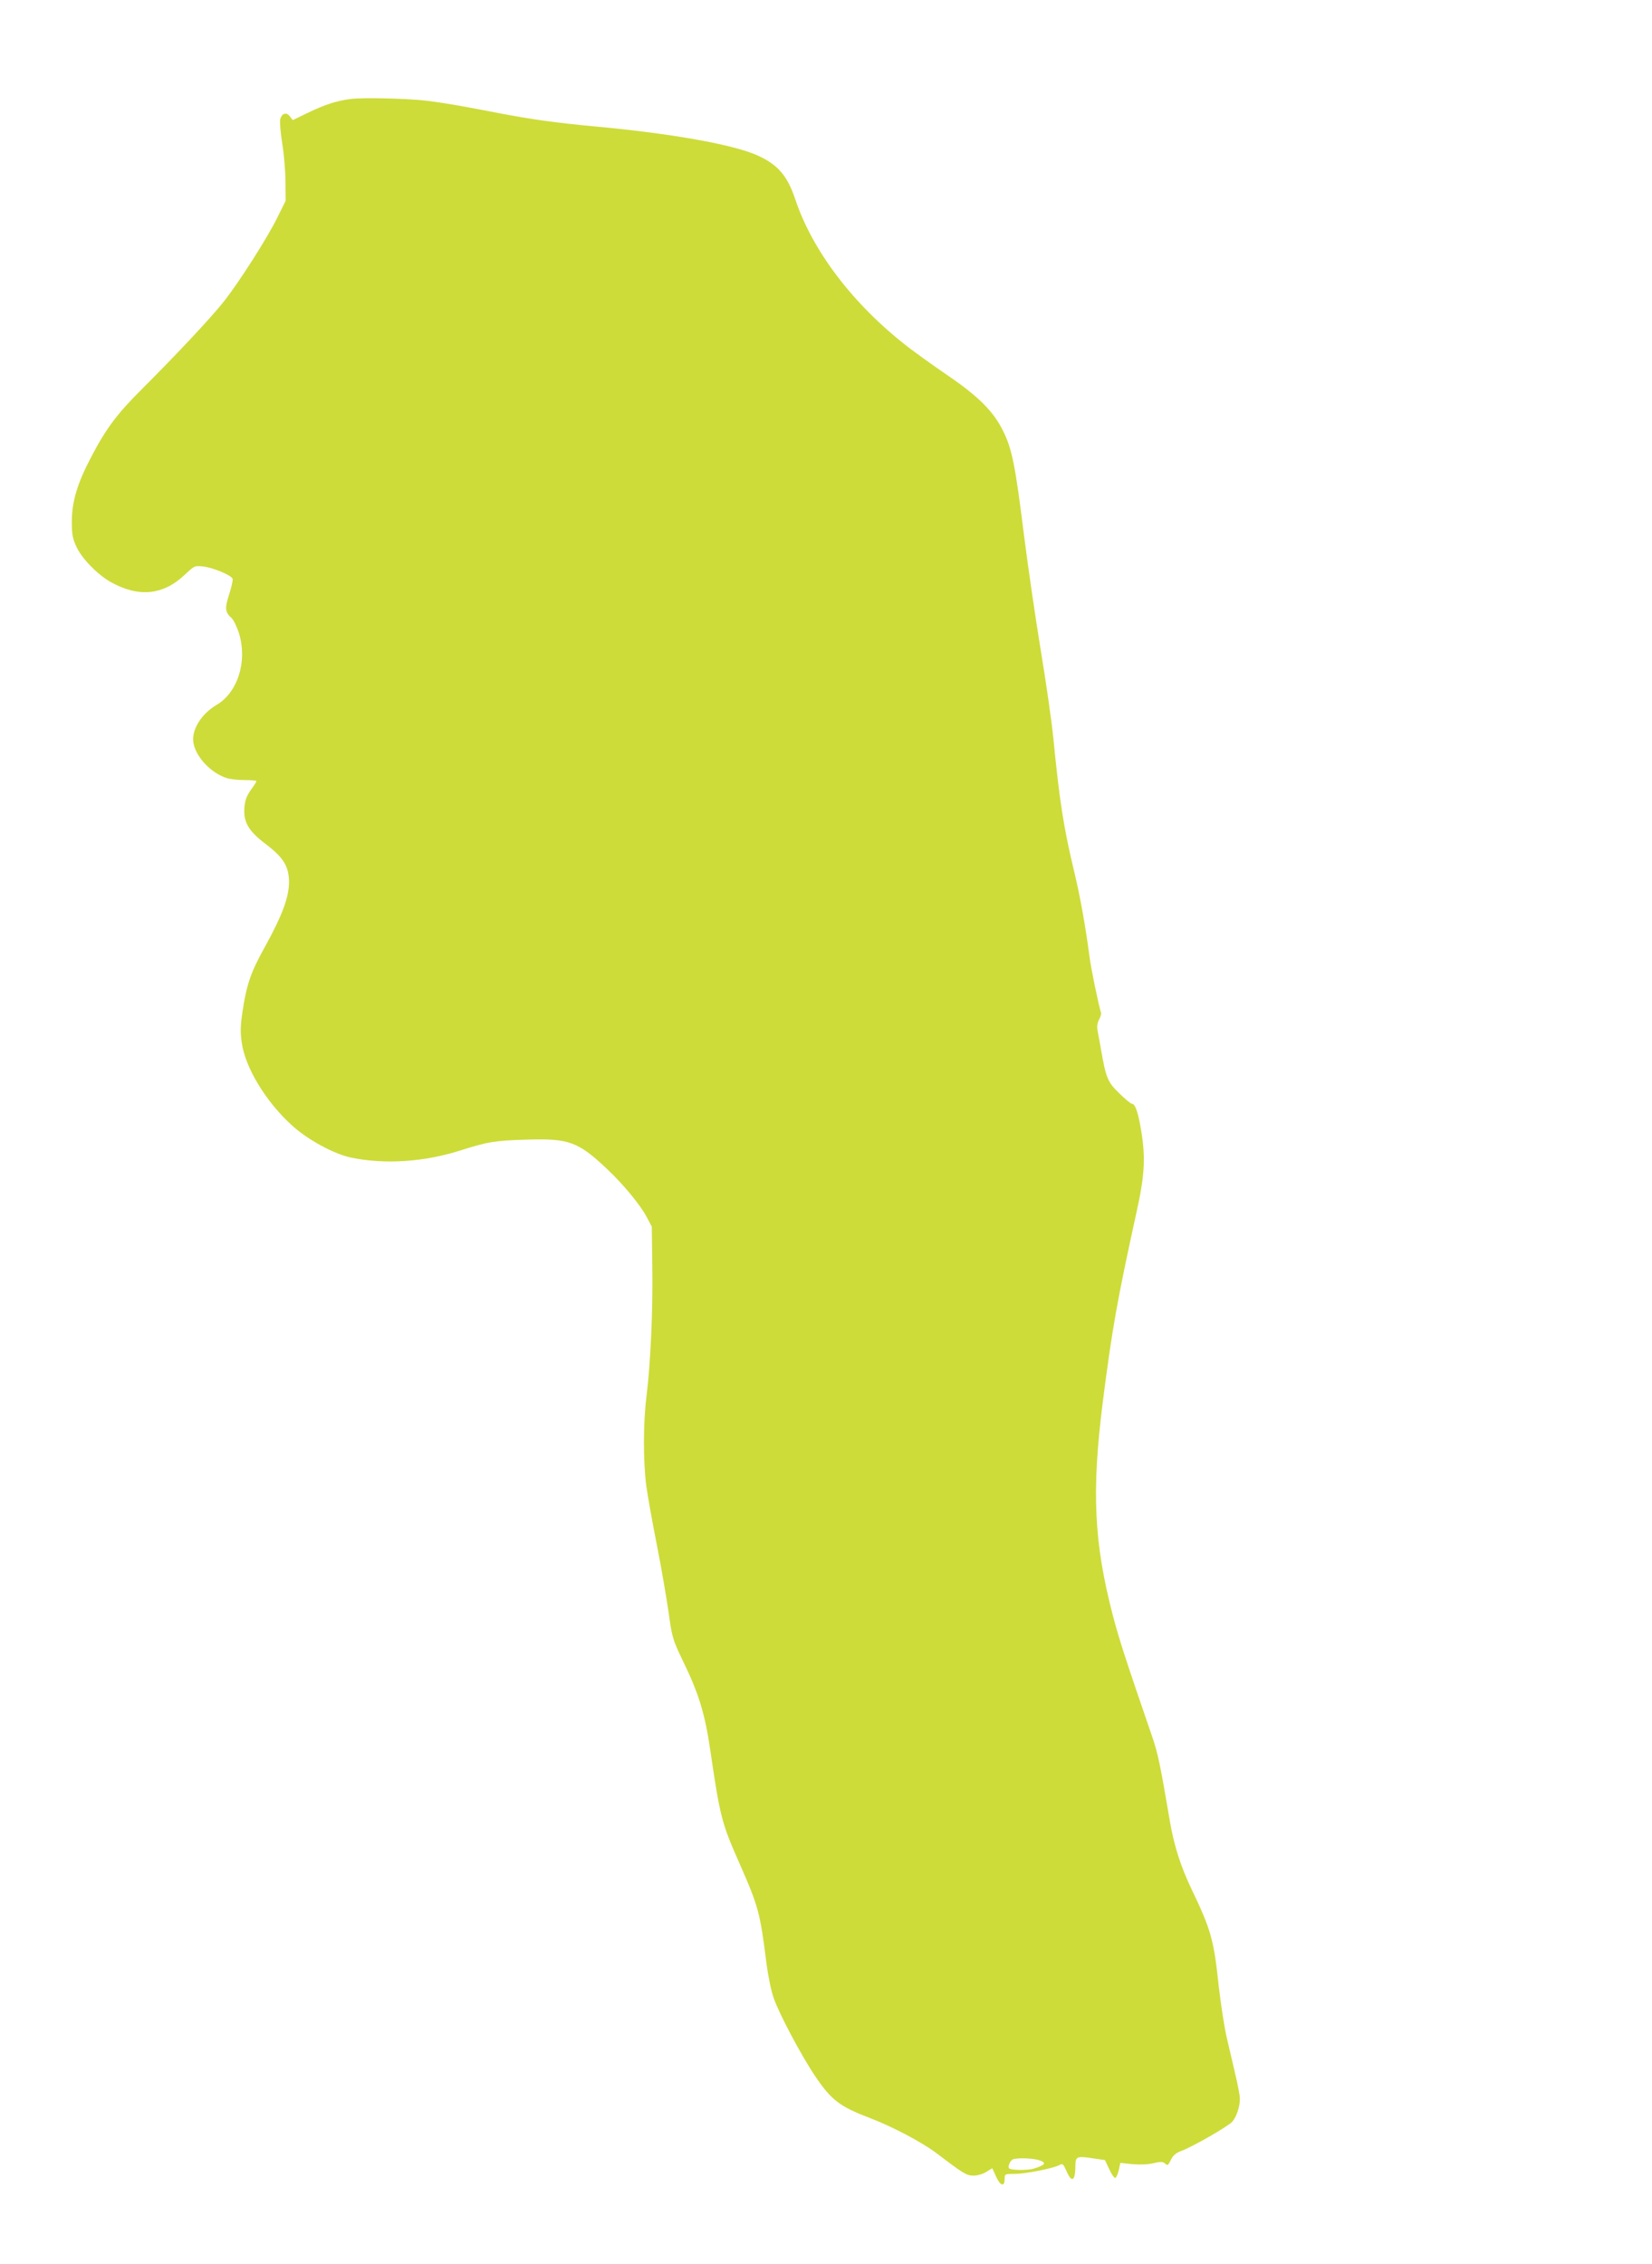 <?xml version="1.0" standalone="no"?>
<!DOCTYPE svg PUBLIC "-//W3C//DTD SVG 20010904//EN"
 "http://www.w3.org/TR/2001/REC-SVG-20010904/DTD/svg10.dtd">
<svg version="1.0" xmlns="http://www.w3.org/2000/svg"
 width="934pt" height="1280pt" viewBox="0 0 934 1280"
 preserveAspectRatio="xMidYMid meet">
<g transform="translate(0,1280) scale(0.1,-0.1)"
fill="#cddc39" stroke="none">
<path d="M1980 12240 c-78 -10 -142 -31 -240 -78 l-85 -41 -16 21 c-20 26 -46
18 -55 -17 -3 -14 2 -76 12 -138 10 -61 18 -159 18 -217 l1 -105 -47 -95 c-56
-114 -214 -362 -302 -474 -71 -90 -261 -293 -460 -492 -143 -142 -206 -226
-289 -385 -79 -149 -110 -252 -111 -364 0 -77 4 -98 26 -146 30 -66 117 -155
191 -198 159 -90 299 -77 422 40 55 51 55 52 106 46 56 -7 156 -49 164 -69 3
-7 -6 -46 -19 -87 -26 -80 -24 -102 13 -135 12 -11 31 -51 43 -89 47 -157 -8
-333 -129 -403 -87 -52 -143 -144 -129 -216 15 -79 98 -167 185 -196 19 -7 65
-12 102 -12 38 0 69 -3 69 -6 0 -3 -14 -26 -32 -50 -23 -33 -33 -58 -36 -98
-7 -83 22 -133 119 -207 103 -78 133 -128 133 -218 -1 -86 -40 -189 -133 -358
-82 -147 -106 -215 -129 -366 -13 -87 -14 -122 -5 -183 20 -141 136 -332 282
-465 89 -82 240 -164 338 -184 190 -39 411 -24 613 40 156 50 200 57 377 62
238 8 292 -12 453 -164 94 -88 190 -205 226 -273 l29 -55 3 -225 c4 -246 -10
-548 -33 -735 -19 -149 -19 -367 -1 -506 8 -58 35 -209 60 -335 25 -126 54
-296 66 -379 20 -144 23 -154 81 -275 89 -183 124 -296 154 -500 56 -382 65
-417 166 -645 108 -245 117 -281 153 -570 9 -66 26 -152 40 -190 30 -89 158
-329 235 -443 92 -136 138 -171 311 -237 128 -49 294 -137 376 -199 154 -117
168 -125 208 -126 22 0 53 9 72 21 l34 21 21 -46 c23 -53 49 -62 49 -16 0 30
0 30 58 30 60 0 217 31 252 50 18 10 22 6 40 -35 29 -68 50 -56 50 30 0 53 8
57 98 43 l69 -10 24 -51 c13 -29 29 -51 34 -50 6 1 14 20 20 43 l9 42 68 -7
c42 -4 87 -2 118 5 40 10 54 9 65 0 18 -15 17 -15 38 25 10 20 29 35 54 44 60
21 266 139 290 166 24 28 43 84 43 130 0 17 -11 75 -24 130 -13 55 -35 150
-49 210 -15 61 -35 196 -47 300 -27 258 -44 317 -154 546 -60 126 -98 244
-121 378 -56 329 -68 389 -104 492 -145 422 -184 541 -220 679 -106 408 -120
699 -56 1205 53 415 82 576 188 1060 52 232 56 331 22 512 -15 77 -29 113 -46
113 -6 0 -37 26 -70 58 -66 63 -76 88 -103 242 -8 47 -18 99 -21 115 -4 18 -1
41 8 59 9 16 14 34 12 40 -15 49 -56 247 -65 316 -22 168 -52 337 -85 475 -61
253 -84 399 -120 765 -9 91 -41 314 -71 495 -30 182 -72 472 -94 645 -50 401
-68 493 -120 596 -53 108 -140 195 -317 315 -76 52 -176 124 -223 160 -306
238 -536 539 -634 833 -45 134 -99 196 -215 248 -137 61 -482 123 -916 163
-224 21 -353 39 -538 74 -195 38 -302 57 -402 70 -104 14 -375 21 -445 11z
m3899 -11654 c39 -14 30 -26 -33 -46 -34 -11 -129 -10 -141 1 -9 10 8 48 24
52 33 9 117 5 150 -7z"/>
</g>
</svg>
